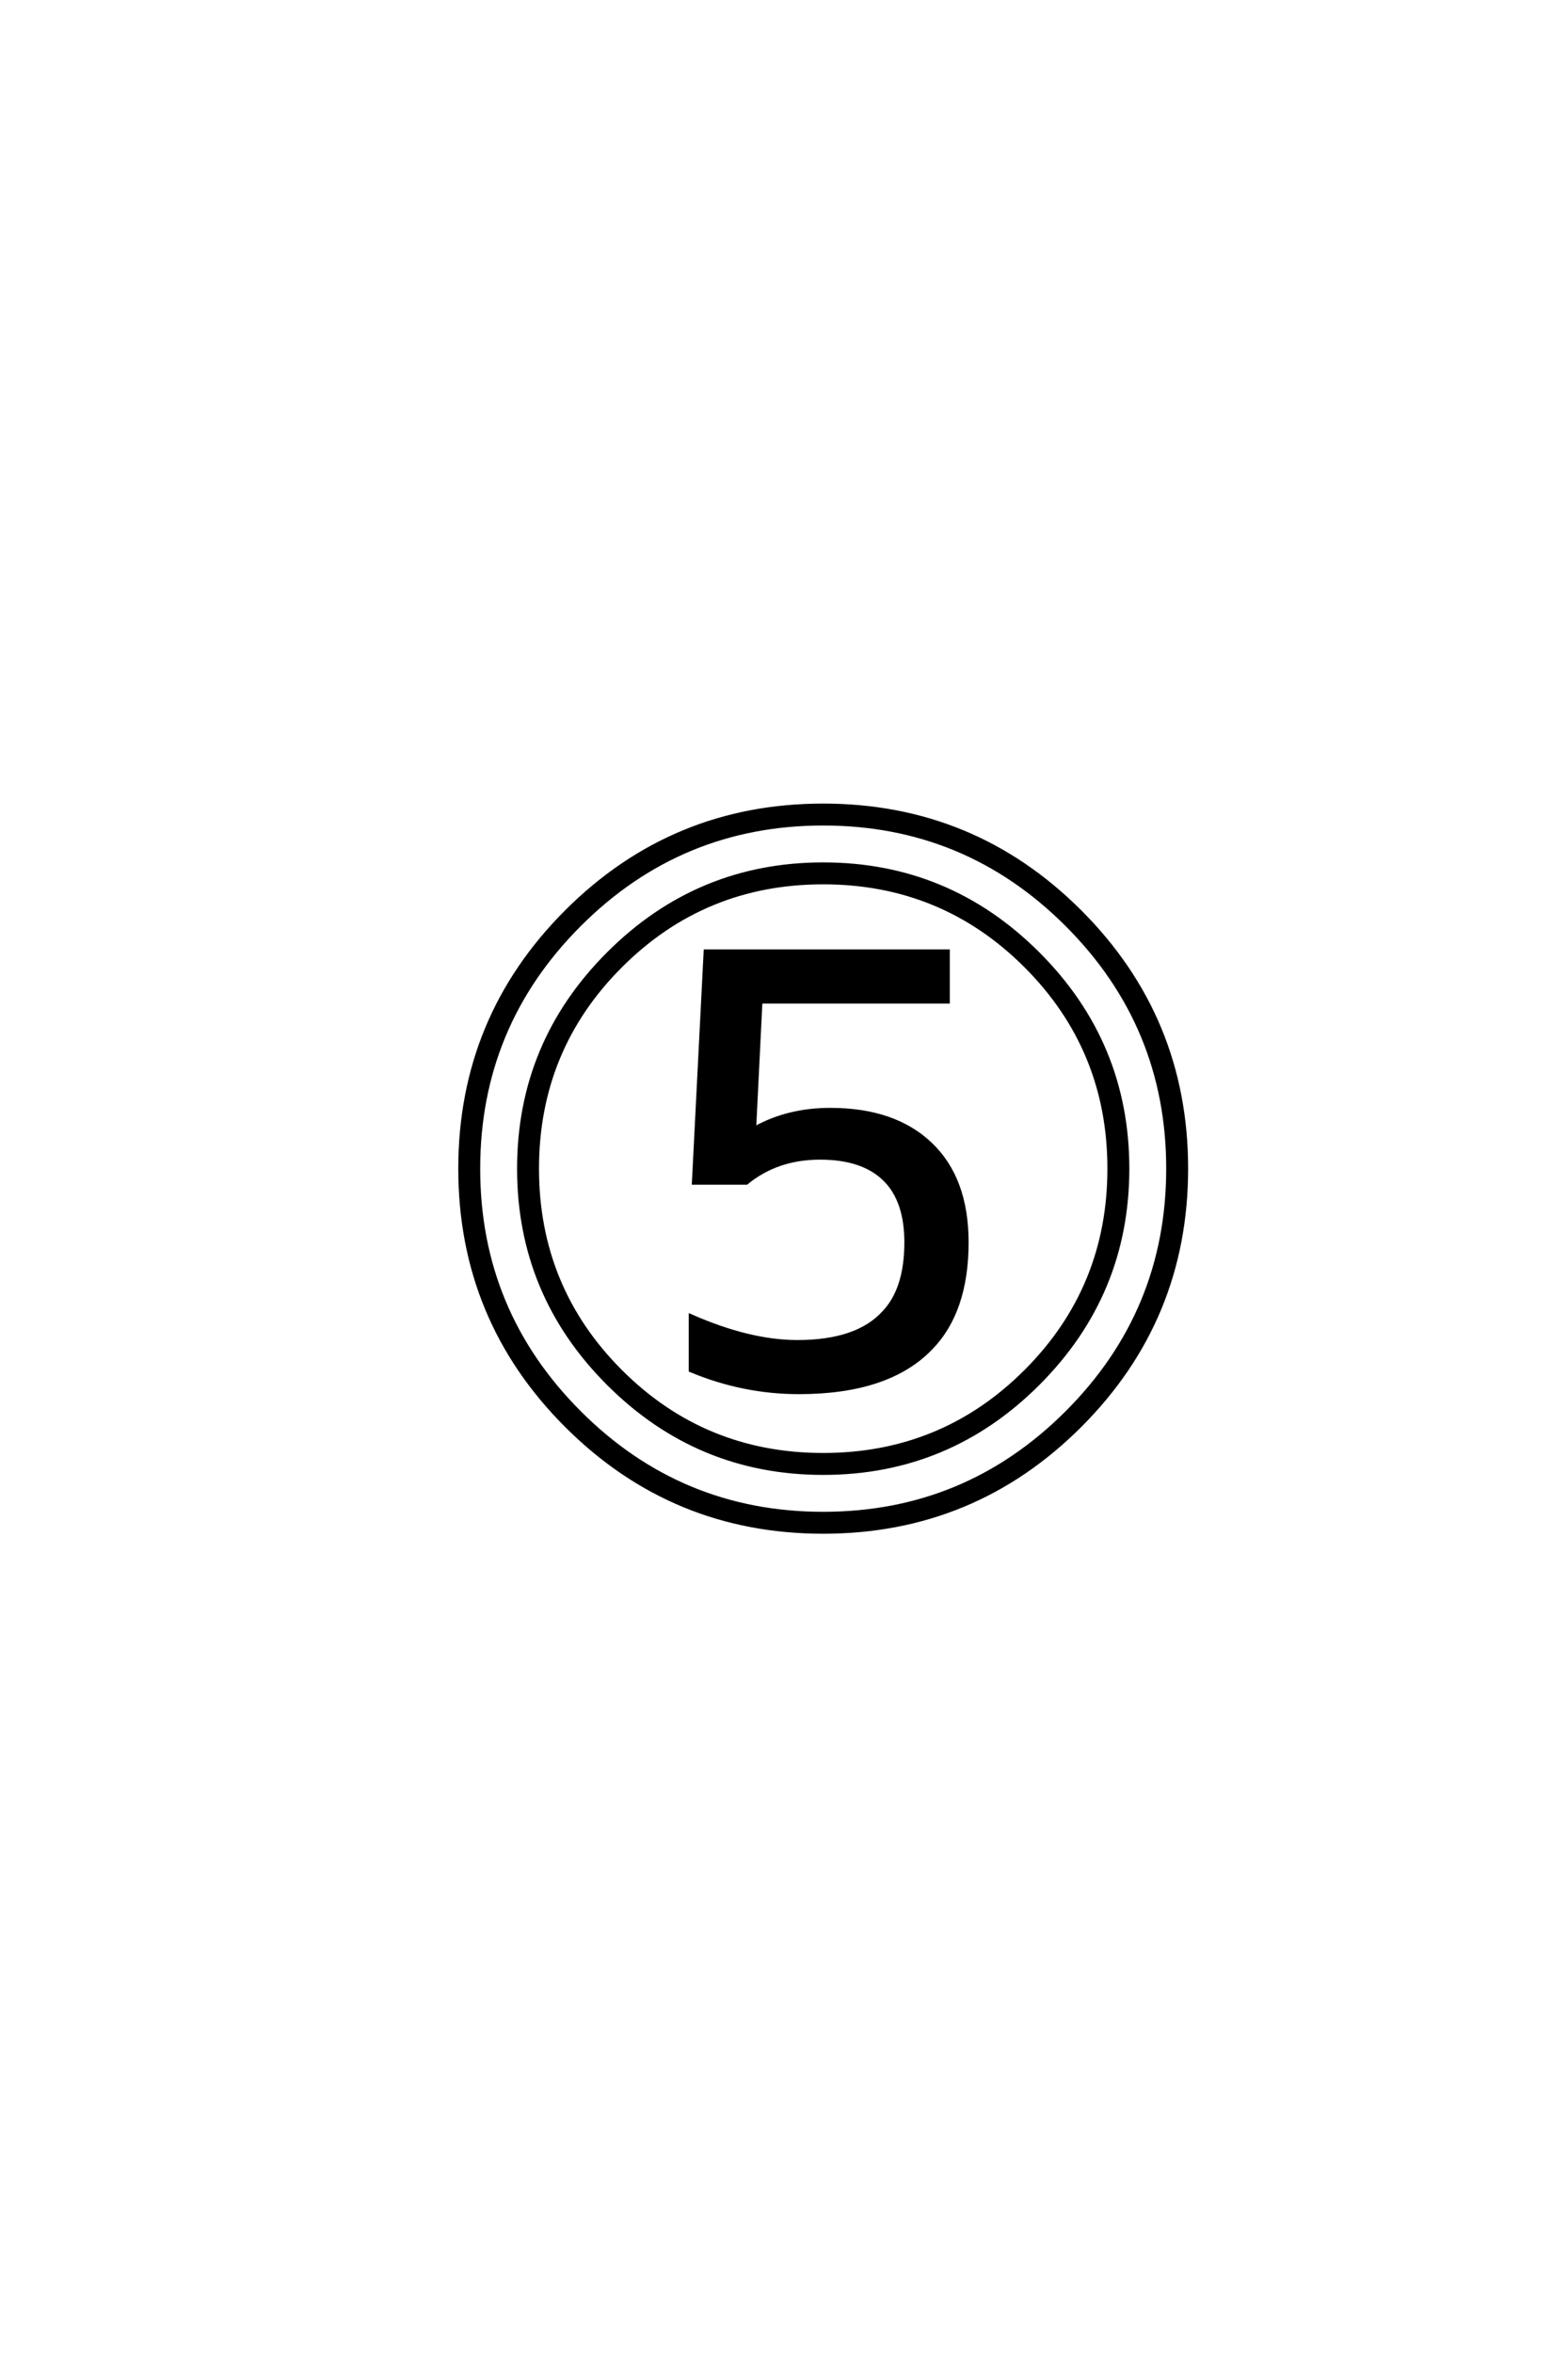 <?xml version='1.0' encoding='UTF-8'?>
<!DOCTYPE svg PUBLIC "-//W3C//DTD SVG 1.0//EN"
"http://www.w3.org/TR/2001/REC-SVG-20010904/DTD/svg10.dtd">

<svg xmlns='http://www.w3.org/2000/svg' version='1.0' width='40.0' height='60.0'>

 <g transform='scale(0.1 -0.1) translate(110.0 -370.0)'>
  <path d='M82.406 82.406
L82.797 82.406
Q91.203 87 101.797 87
Q118.203 87 127.391 78.203
Q136.594 69.406 136.594 53.203
Q136.594 35.594 127.406 26.203
Q116.594 15 93.797 15
Q79.594 15 66.203 20.594
L66.203 34.406
Q81.203 27.797 93.406 27.797
Q108.594 27.797 115.406 35.203
Q121.203 41.203 121.203 53.203
Q121.203 63.797 115.797 69.203
Q110.203 74.797 99.203 74.797
Q88.203 74.797 80.406 68.406
L67 68.406
L70 127.406
L131.797 127.406
L131.797 114.594
L84 114.594
L82.406 82.406
L82.406 82.406
M154.797 17.203
Q132 -5.594 100 -5.594
Q68 -5.594 45.203 17.203
Q22.406 40 22.406 72
Q22.406 104 45.203 126.797
Q68 149.594 100 149.594
Q132 149.594 154.797 126.797
Q177.594 104 177.594 72
Q177.594 40 154.797 17.203
Q177.594 40 154.797 17.203
M48.297 20.297
Q69.594 -1 100 -1
Q130.406 -1 151.703 20.297
Q173 41.594 173 72
Q173 102.406 151.703 123.703
Q130.406 145 100 145
Q69.594 145 48.297 123.703
Q27 102.406 27 72
Q27 41.594 48.297 20.297
Q27 41.594 48.297 20.297
M165.5 6.5
Q138.406 -20.594 100 -20.594
Q61.594 -20.594 34.5 6.5
Q7.406 33.594 7.406 72
Q7.406 110.406 34.5 137.5
Q61.594 164.594 100 164.594
Q138.406 164.594 165.5 137.5
Q192.594 110.406 192.594 72
Q192.594 33.594 165.5 6.5
Q192.594 33.594 165.5 6.5
M37.797 9.797
Q63.594 -16 100 -16
Q136.406 -16 162.203 9.797
Q188 35.594 188 72
Q188 108.406 162.203 134.203
Q136.406 160 100 160
Q63.594 160 37.797 134.203
Q12 108.406 12 72
Q12 35.594 37.797 9.797
' style='fill: #000000; stroke: #000000'/>
 </g>
</svg>
